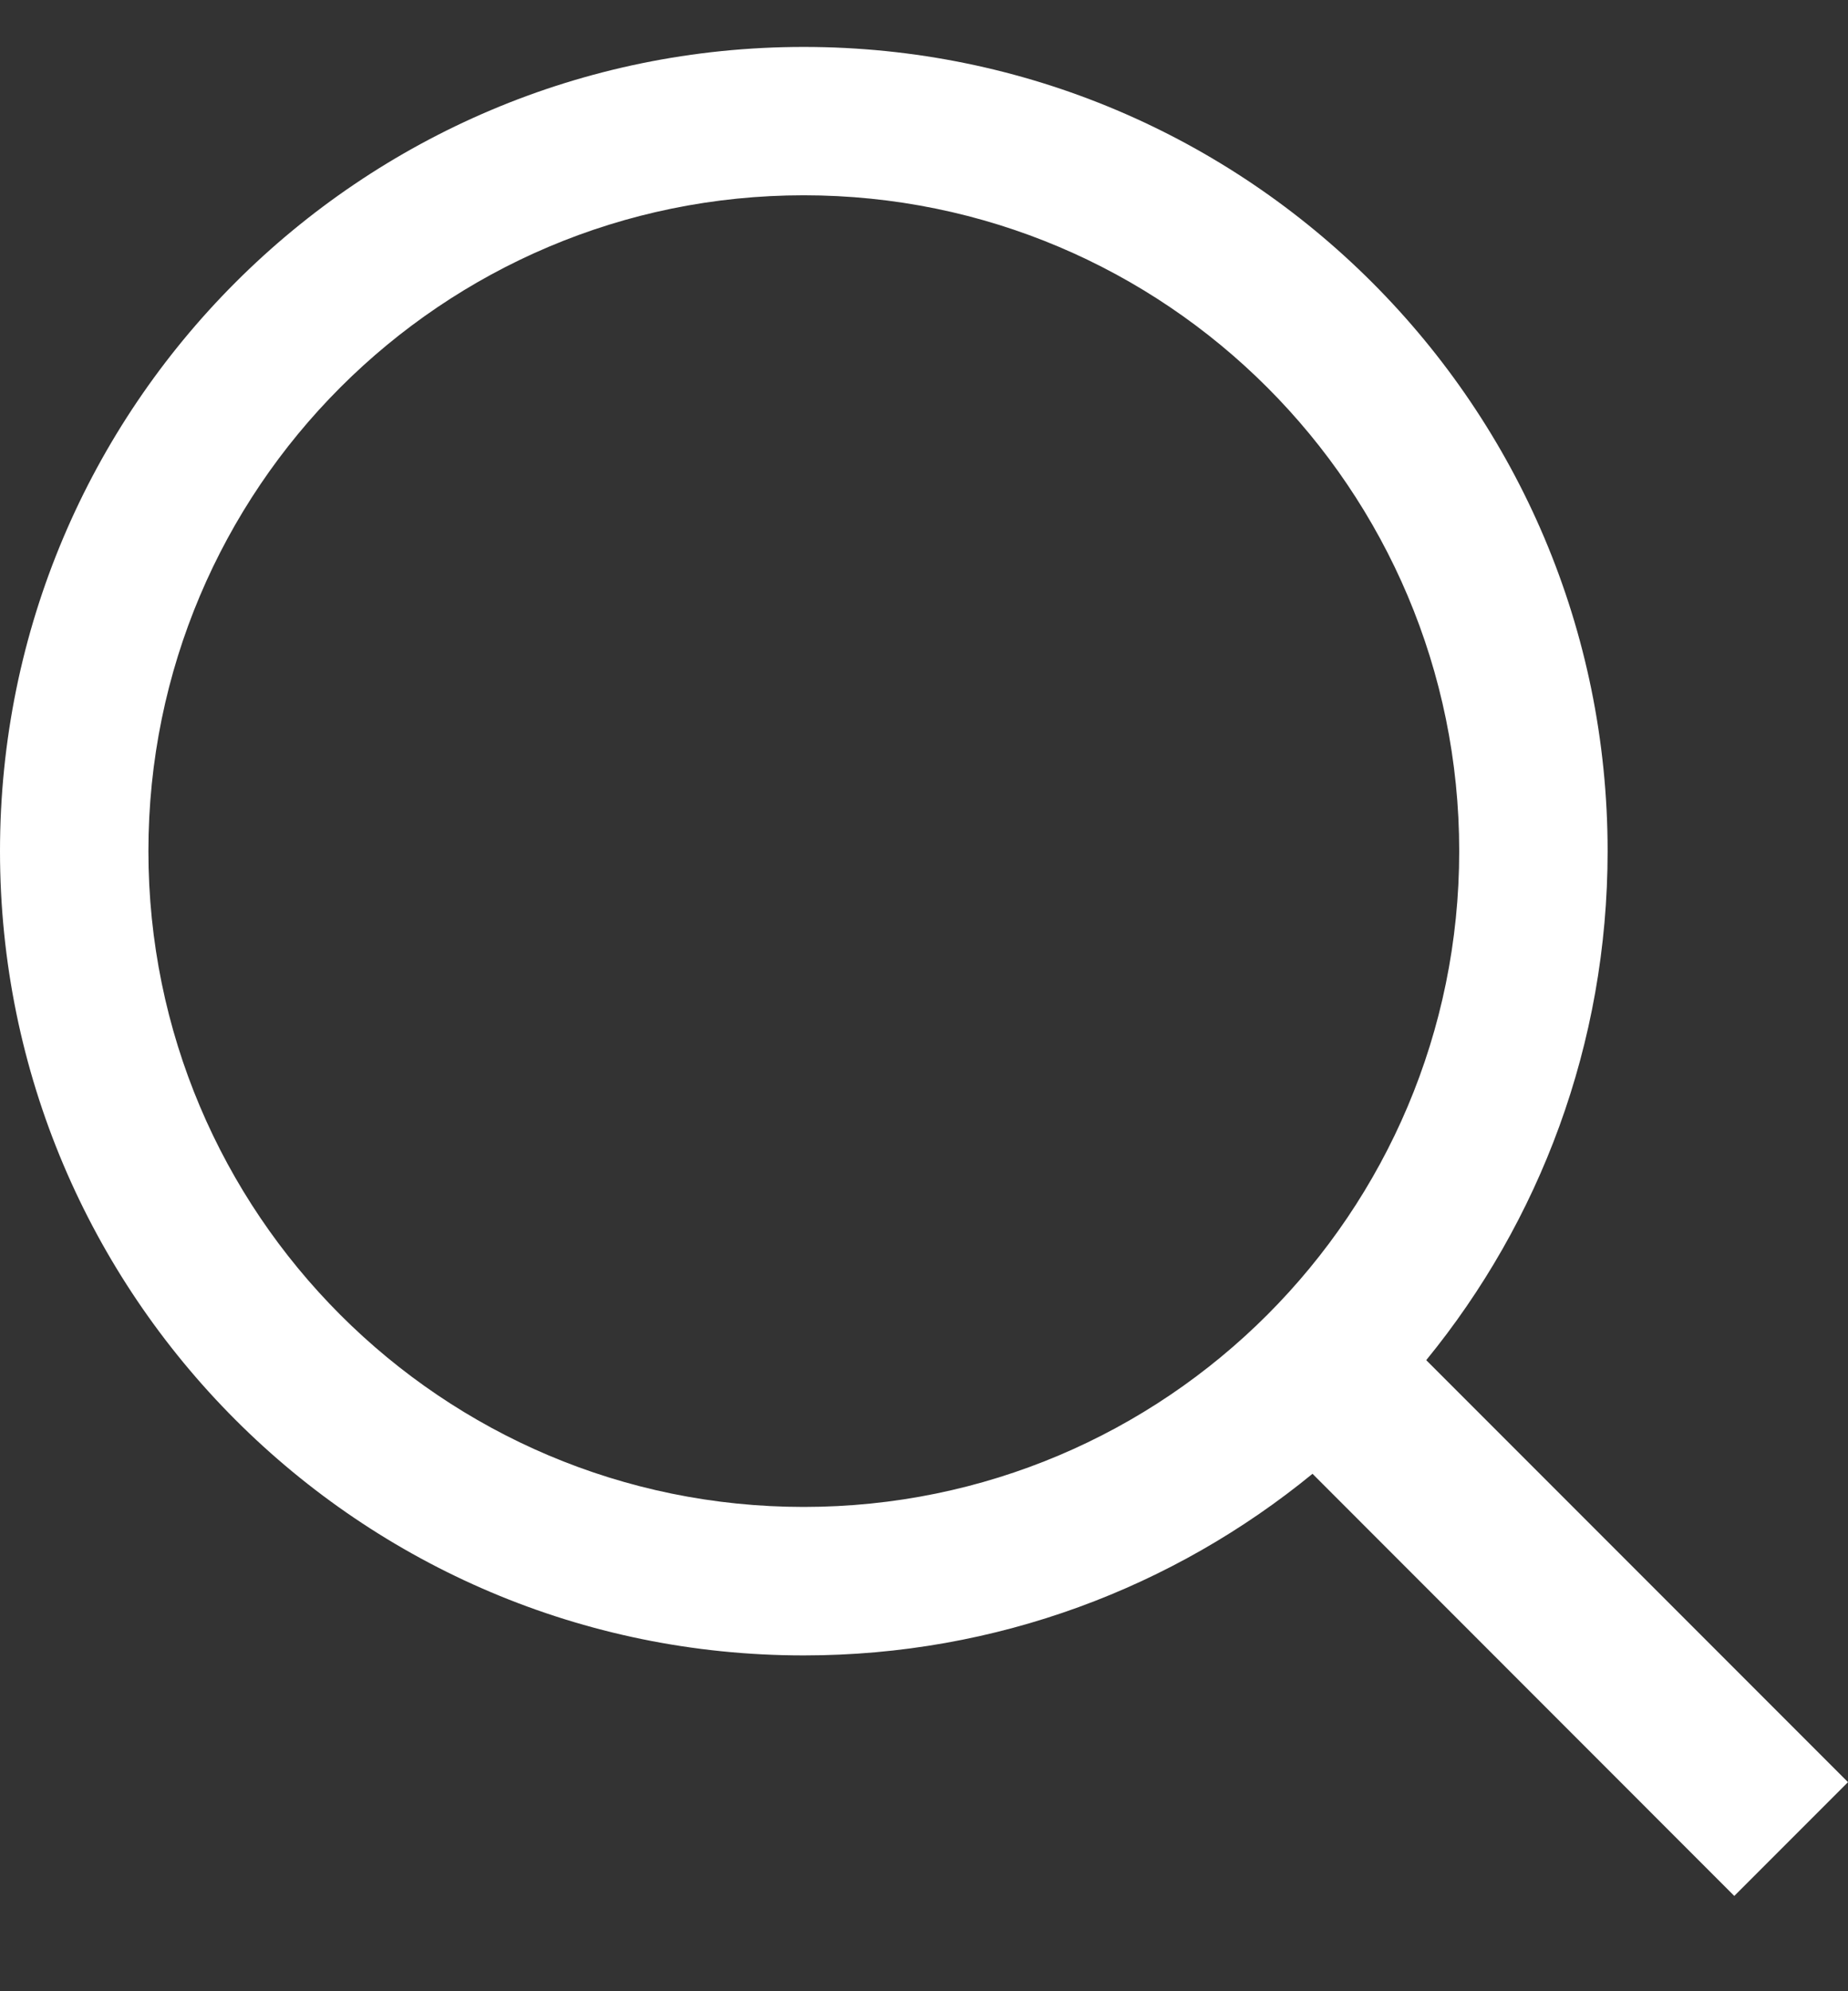 <svg width="13" height="14" viewBox="0 0 13 14" fill="none" xmlns="http://www.w3.org/2000/svg">
<rect x="0" y="0" width="13" height="14" fill="#333333" stroke="none"/>
<path fill-rule="evenodd" clip-rule="evenodd" d="M10.033 9.563C10.83 8.588 11.309 7.342 11.309 5.984C11.309 2.861 8.777 0.33 5.654 0.33C2.532 0.33 0 2.861 0 5.984C0 9.107 2.532 11.639 5.654 11.639C7.012 11.639 8.258 11.16 9.233 10.362L12.2 13.33L13 12.53L10.033 9.563ZM5.654 10.595C3.108 10.595 1.044 8.531 1.044 5.984C1.044 3.438 3.108 1.373 5.654 1.373C8.201 1.373 10.265 3.438 10.265 5.984C10.265 8.531 8.201 10.595 5.654 10.595Z" fill="white"/>
</svg>
